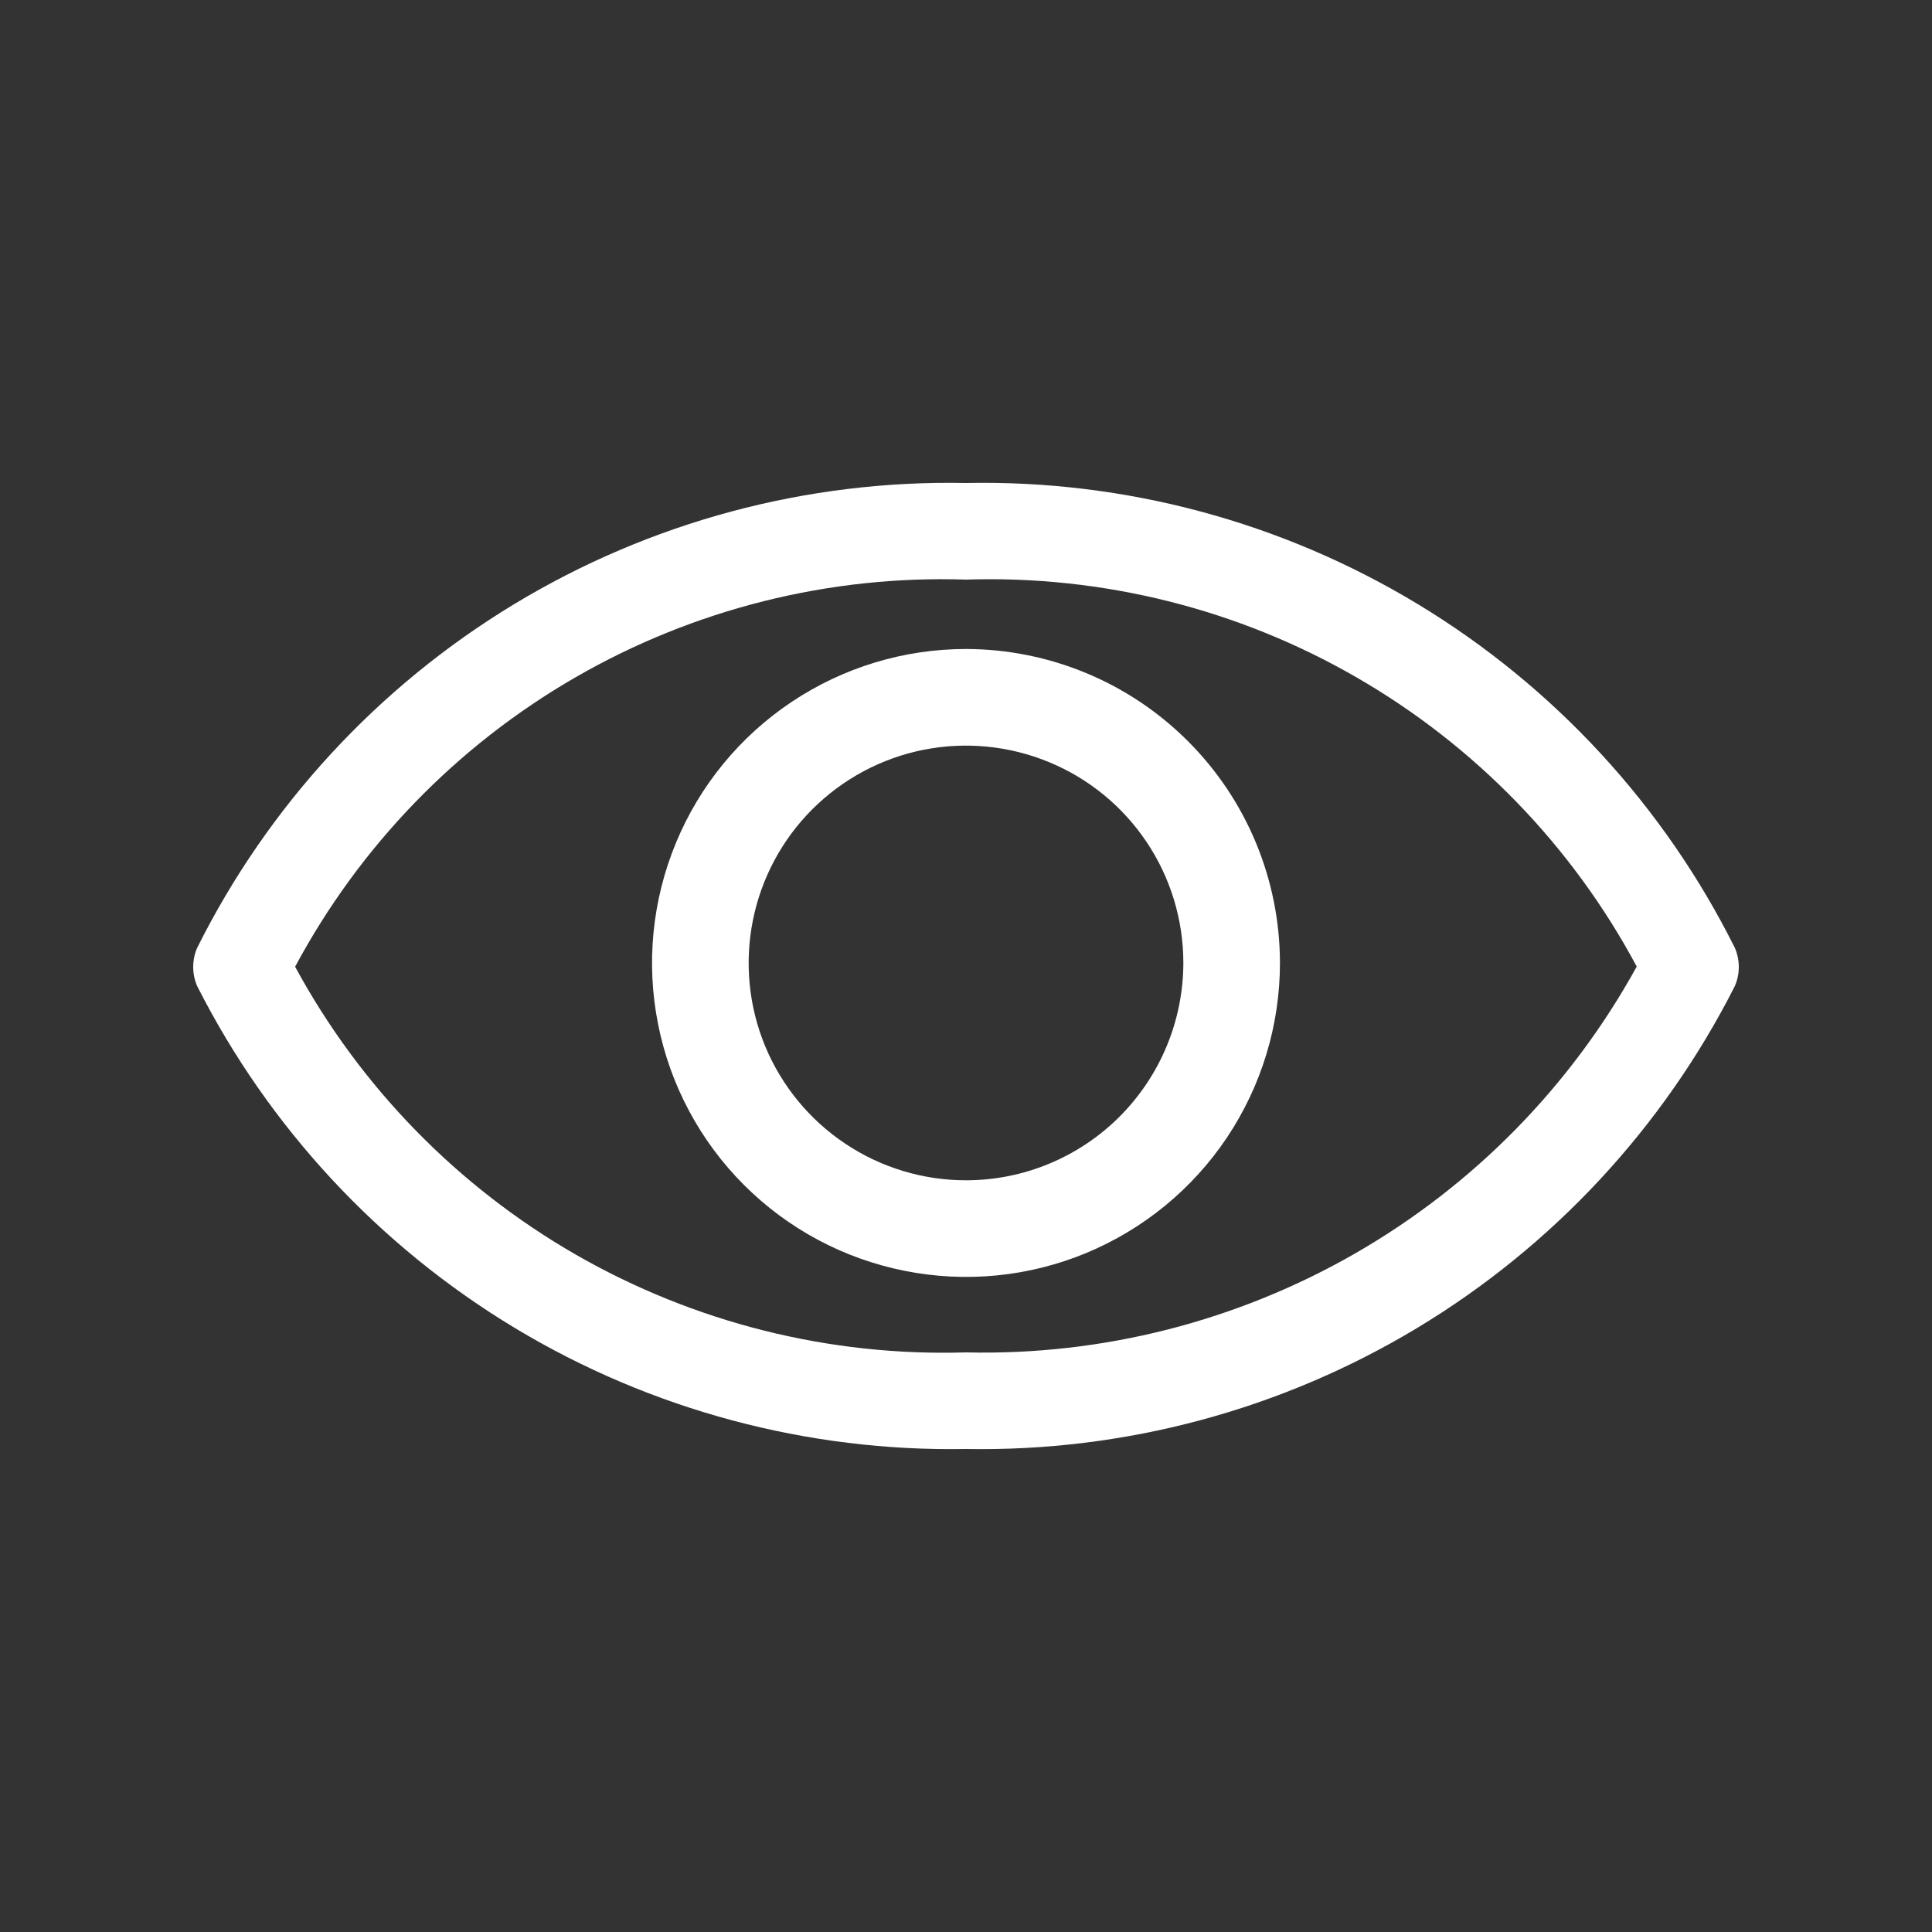 <svg width="24" height="24" viewBox="0 0 24 24" fill="none" xmlns="http://www.w3.org/2000/svg">
<rect x="0" y="0" width="24" height="24" fill="#333333" stroke="none"/>
<path d="M21.552 11.777C20.67 10.009 19.304 8.528 17.613 7.505C15.922 6.482 13.976 5.96 12 6C10.024 5.96 8.078 6.482 6.387 7.505C4.696 8.528 3.33 10.009 2.448 11.777C2.416 11.852 2.4 11.932 2.4 12.014C2.4 12.095 2.417 12.175 2.449 12.249C3.34 14.008 4.709 15.481 6.398 16.498C8.087 17.515 10.029 18.035 12 18C13.971 18.035 15.913 17.515 17.602 16.498C19.291 15.481 20.66 14.008 21.551 12.249C21.583 12.175 21.6 12.095 21.6 12.014C21.6 11.932 21.584 11.852 21.552 11.777ZM12 16.8C10.303 16.852 8.626 16.431 7.154 15.586C5.683 14.74 4.475 13.502 3.666 12.009C4.469 10.51 5.674 9.265 7.147 8.415C8.62 7.565 10.301 7.144 12 7.2C13.699 7.145 15.38 7.565 16.852 8.415C18.324 9.264 19.53 10.508 20.332 12.007C19.515 13.492 18.306 14.724 16.837 15.569C15.367 16.414 13.694 16.84 12 16.8ZM12 8.062C11.229 8.062 10.475 8.291 9.833 8.72C9.192 9.148 8.692 9.757 8.397 10.47C8.102 11.183 8.024 11.967 8.175 12.723C8.325 13.48 8.697 14.175 9.242 14.72C9.788 15.266 10.483 15.637 11.239 15.787C11.996 15.938 12.78 15.861 13.492 15.566C14.205 15.27 14.814 14.771 15.243 14.129C15.671 13.488 15.9 12.734 15.9 11.962C15.899 10.928 15.488 9.937 14.756 9.206C14.025 8.475 13.034 8.064 12 8.062ZM12 14.662C11.466 14.662 10.944 14.504 10.5 14.207C10.056 13.911 9.71 13.489 9.505 12.996C9.301 12.502 9.248 11.959 9.352 11.436C9.456 10.912 9.713 10.431 10.091 10.053C10.468 9.676 10.95 9.418 11.473 9.314C11.997 9.21 12.54 9.264 13.033 9.468C13.527 9.672 13.948 10.018 14.245 10.462C14.542 10.906 14.7 11.428 14.7 11.962C14.699 12.678 14.414 13.364 13.908 13.871C13.402 14.377 12.716 14.662 12 14.662Z" fill="#FFFFFF"/>
</svg>
